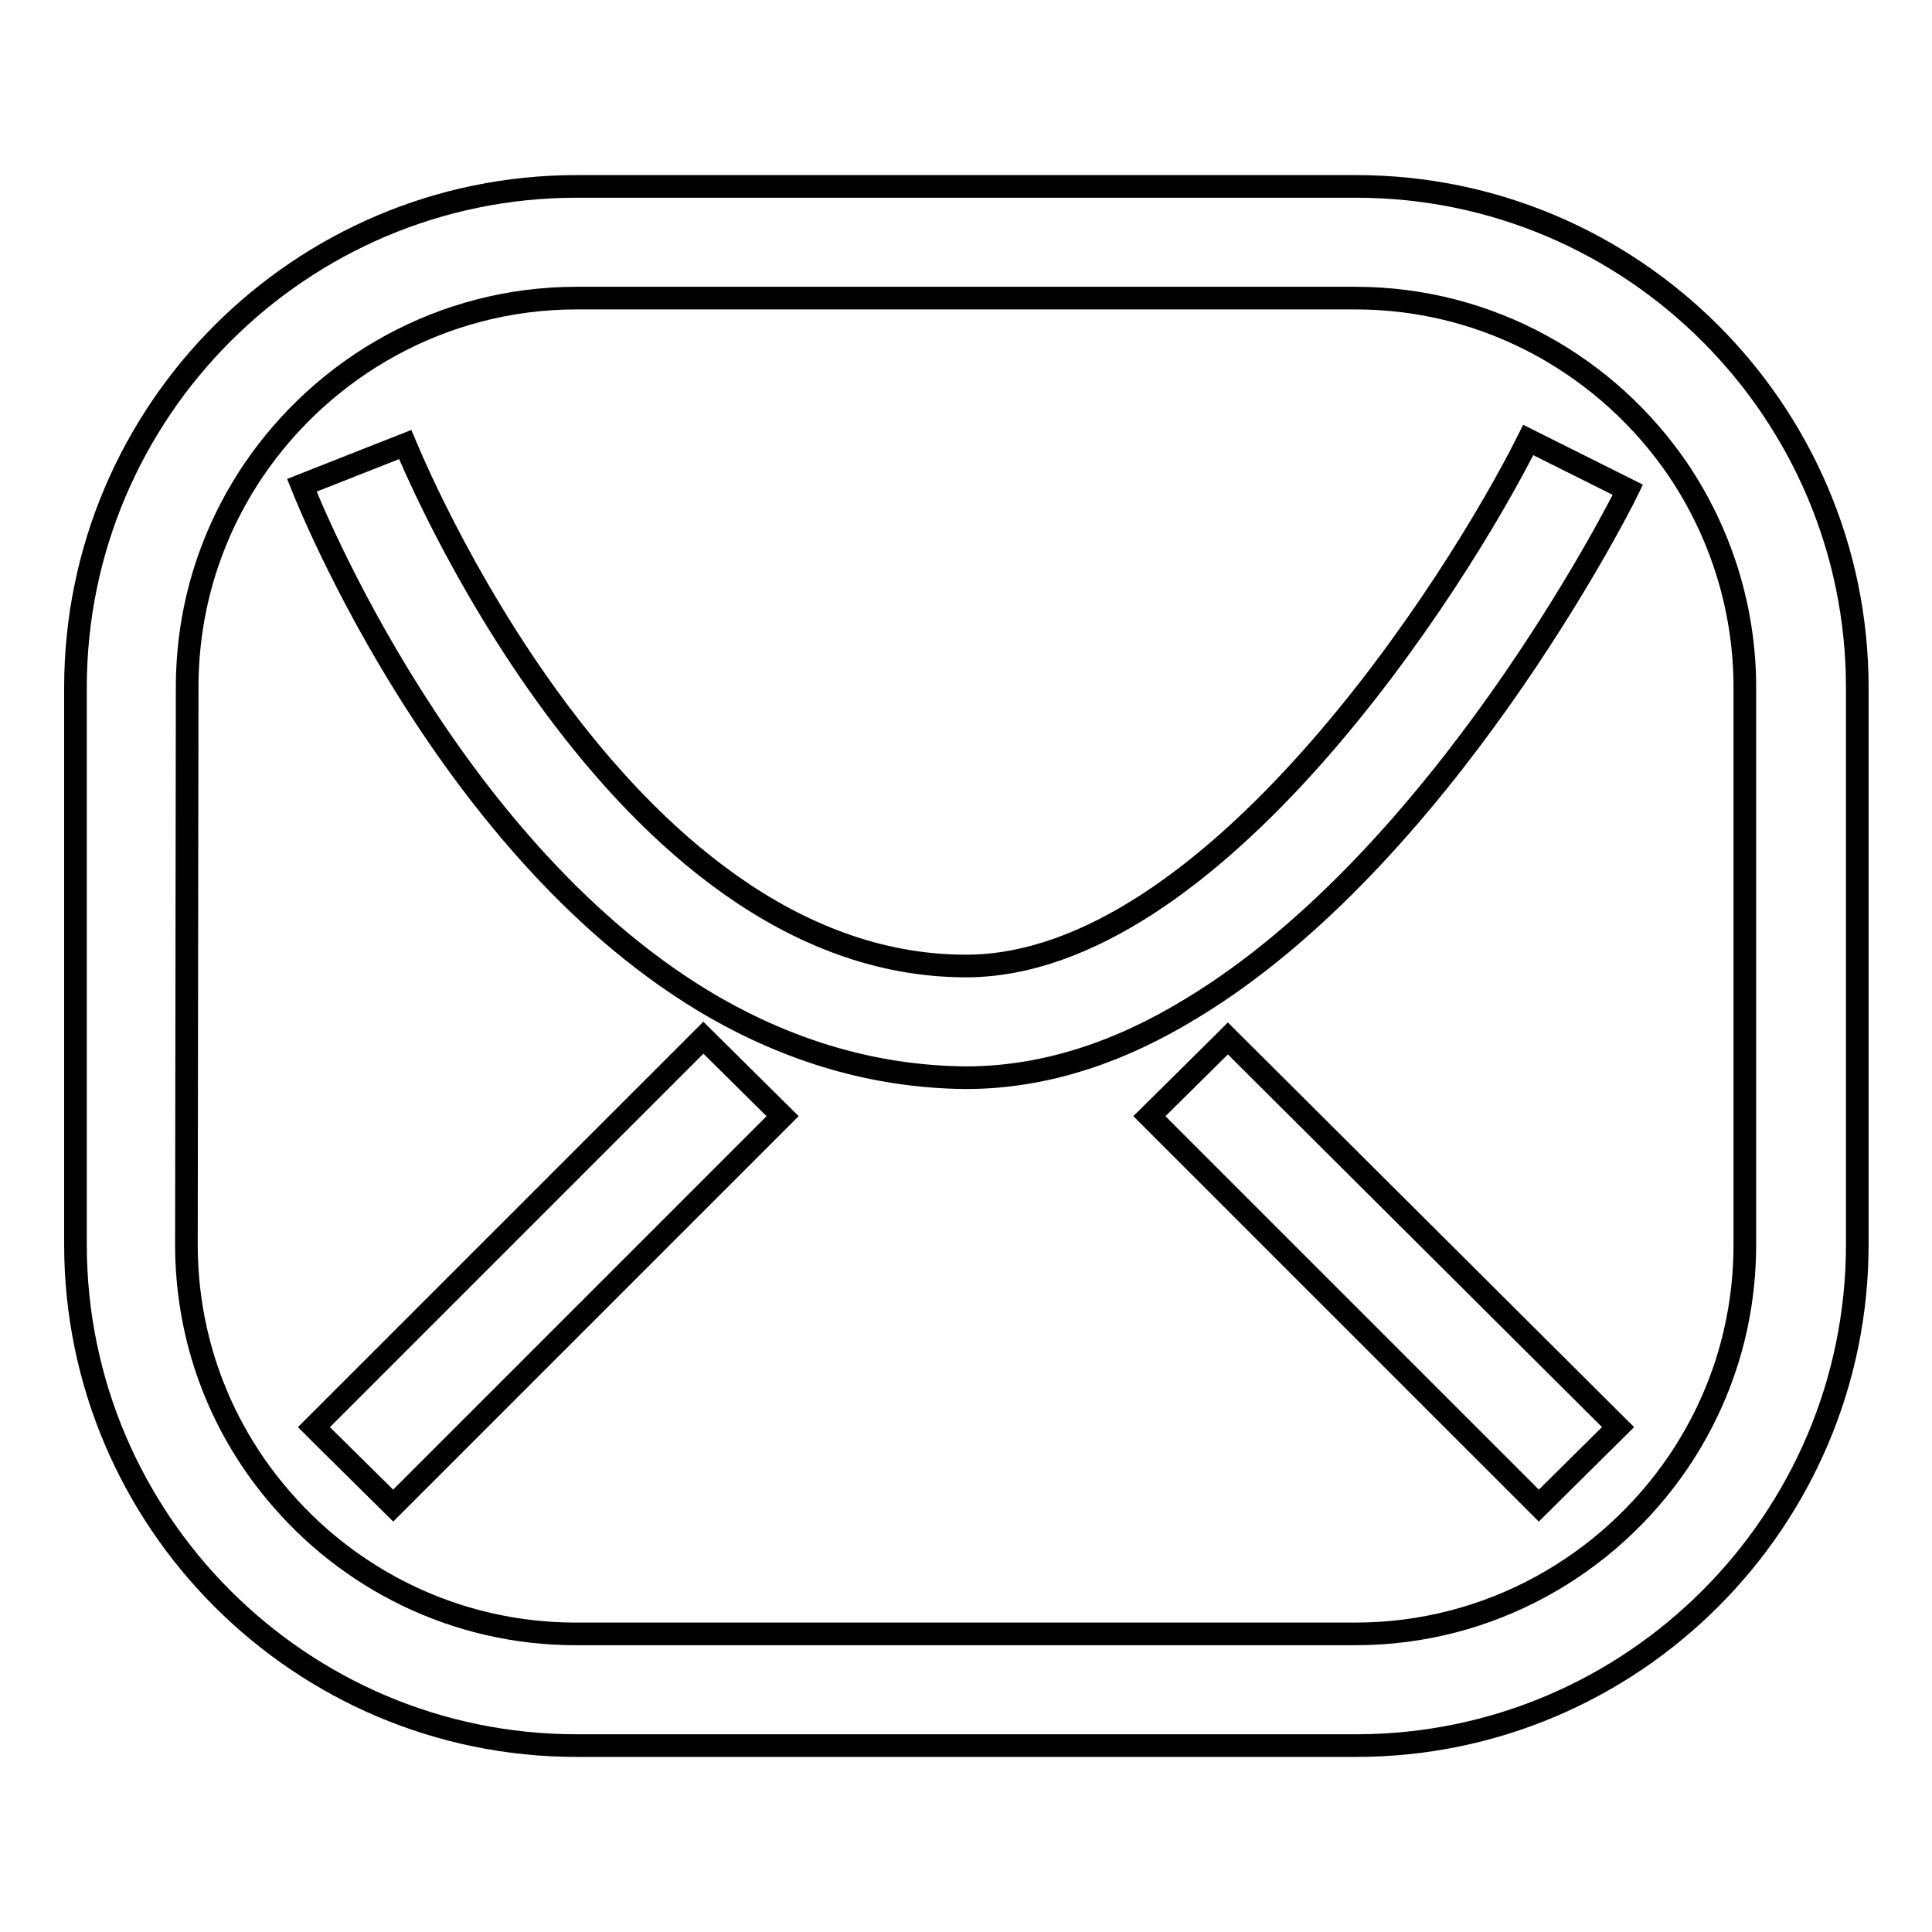 <?xml version="1.0" encoding="utf-8"?>
<!-- Svg Vector Icons : http://www.onlinewebfonts.com/icon -->
<!DOCTYPE svg PUBLIC "-//W3C//DTD SVG 1.1//EN" "http://www.w3.org/Graphics/SVG/1.1/DTD/svg11.dtd">
<svg version="1.1" xmlns="http://www.w3.org/2000/svg" xmlns:xlink="http://www.w3.org/1999/xlink" x="0px" y="0px" viewBox="0 0 256 256" enable-background="new 0 0 256 256" xml:space="preserve">
<g><g><path stroke-width="3" fill-opacity="0" stroke="#000000"  d="M214.4,189.1l-10.5,10.4l-51.6-51.6l10-9.9l0.4-0.4L214.4,189.1z"/><path stroke-width="3" fill-opacity="0" stroke="#000000"  d="M103.7,147.9l-51.6,51.6l-8.8-8.7l-1.7-1.7l51.6-51.6L103.7,147.9z"/><path stroke-width="3" fill-opacity="0" stroke="#000000"  d="M94.7,133.5C59.6,113.3,41,66.8,40,64.3l13.7-5.4C54,59.6,81.6,128,128,128c32.5,0,64.8-50.3,74.5-69.7l13.2,6.6c-1.2,2.5-24.7,48.7-57.8,68.7c-9.3,5.7-19.3,9.2-29.9,9.2C115.6,142.7,104.5,139.1,94.7,133.5z"/><path stroke-width="3" fill-opacity="0" stroke="#000000"  d="M10,91.1c0-36.6,29.8-66.4,66.4-66.4h103.3c36.6,0,66.4,29.8,66.4,66.4v73.8c0,36.6-29.8,66.4-66.4,66.4H76.4c-36.6,0-66.4-29.8-66.4-66.4V91.1z M24.7,164.9c0,12.5,4.4,23.9,11.8,32.8c9.5,11.5,23.8,18.8,39.8,18.8h103.3c17.8,0,33.5-9.1,42.8-22.8c5.6-8.3,8.8-18.1,8.8-28.8V91.1c0-10.7-3.3-20.6-8.8-28.8c-9.3-13.7-25-22.8-42.8-22.8H76.4c-17.8,0-33.5,9.1-42.8,22.8c-5.6,8.3-8.8,18.1-8.8,28.8L24.7,164.9L24.7,164.9z"/></g></g>
</svg>